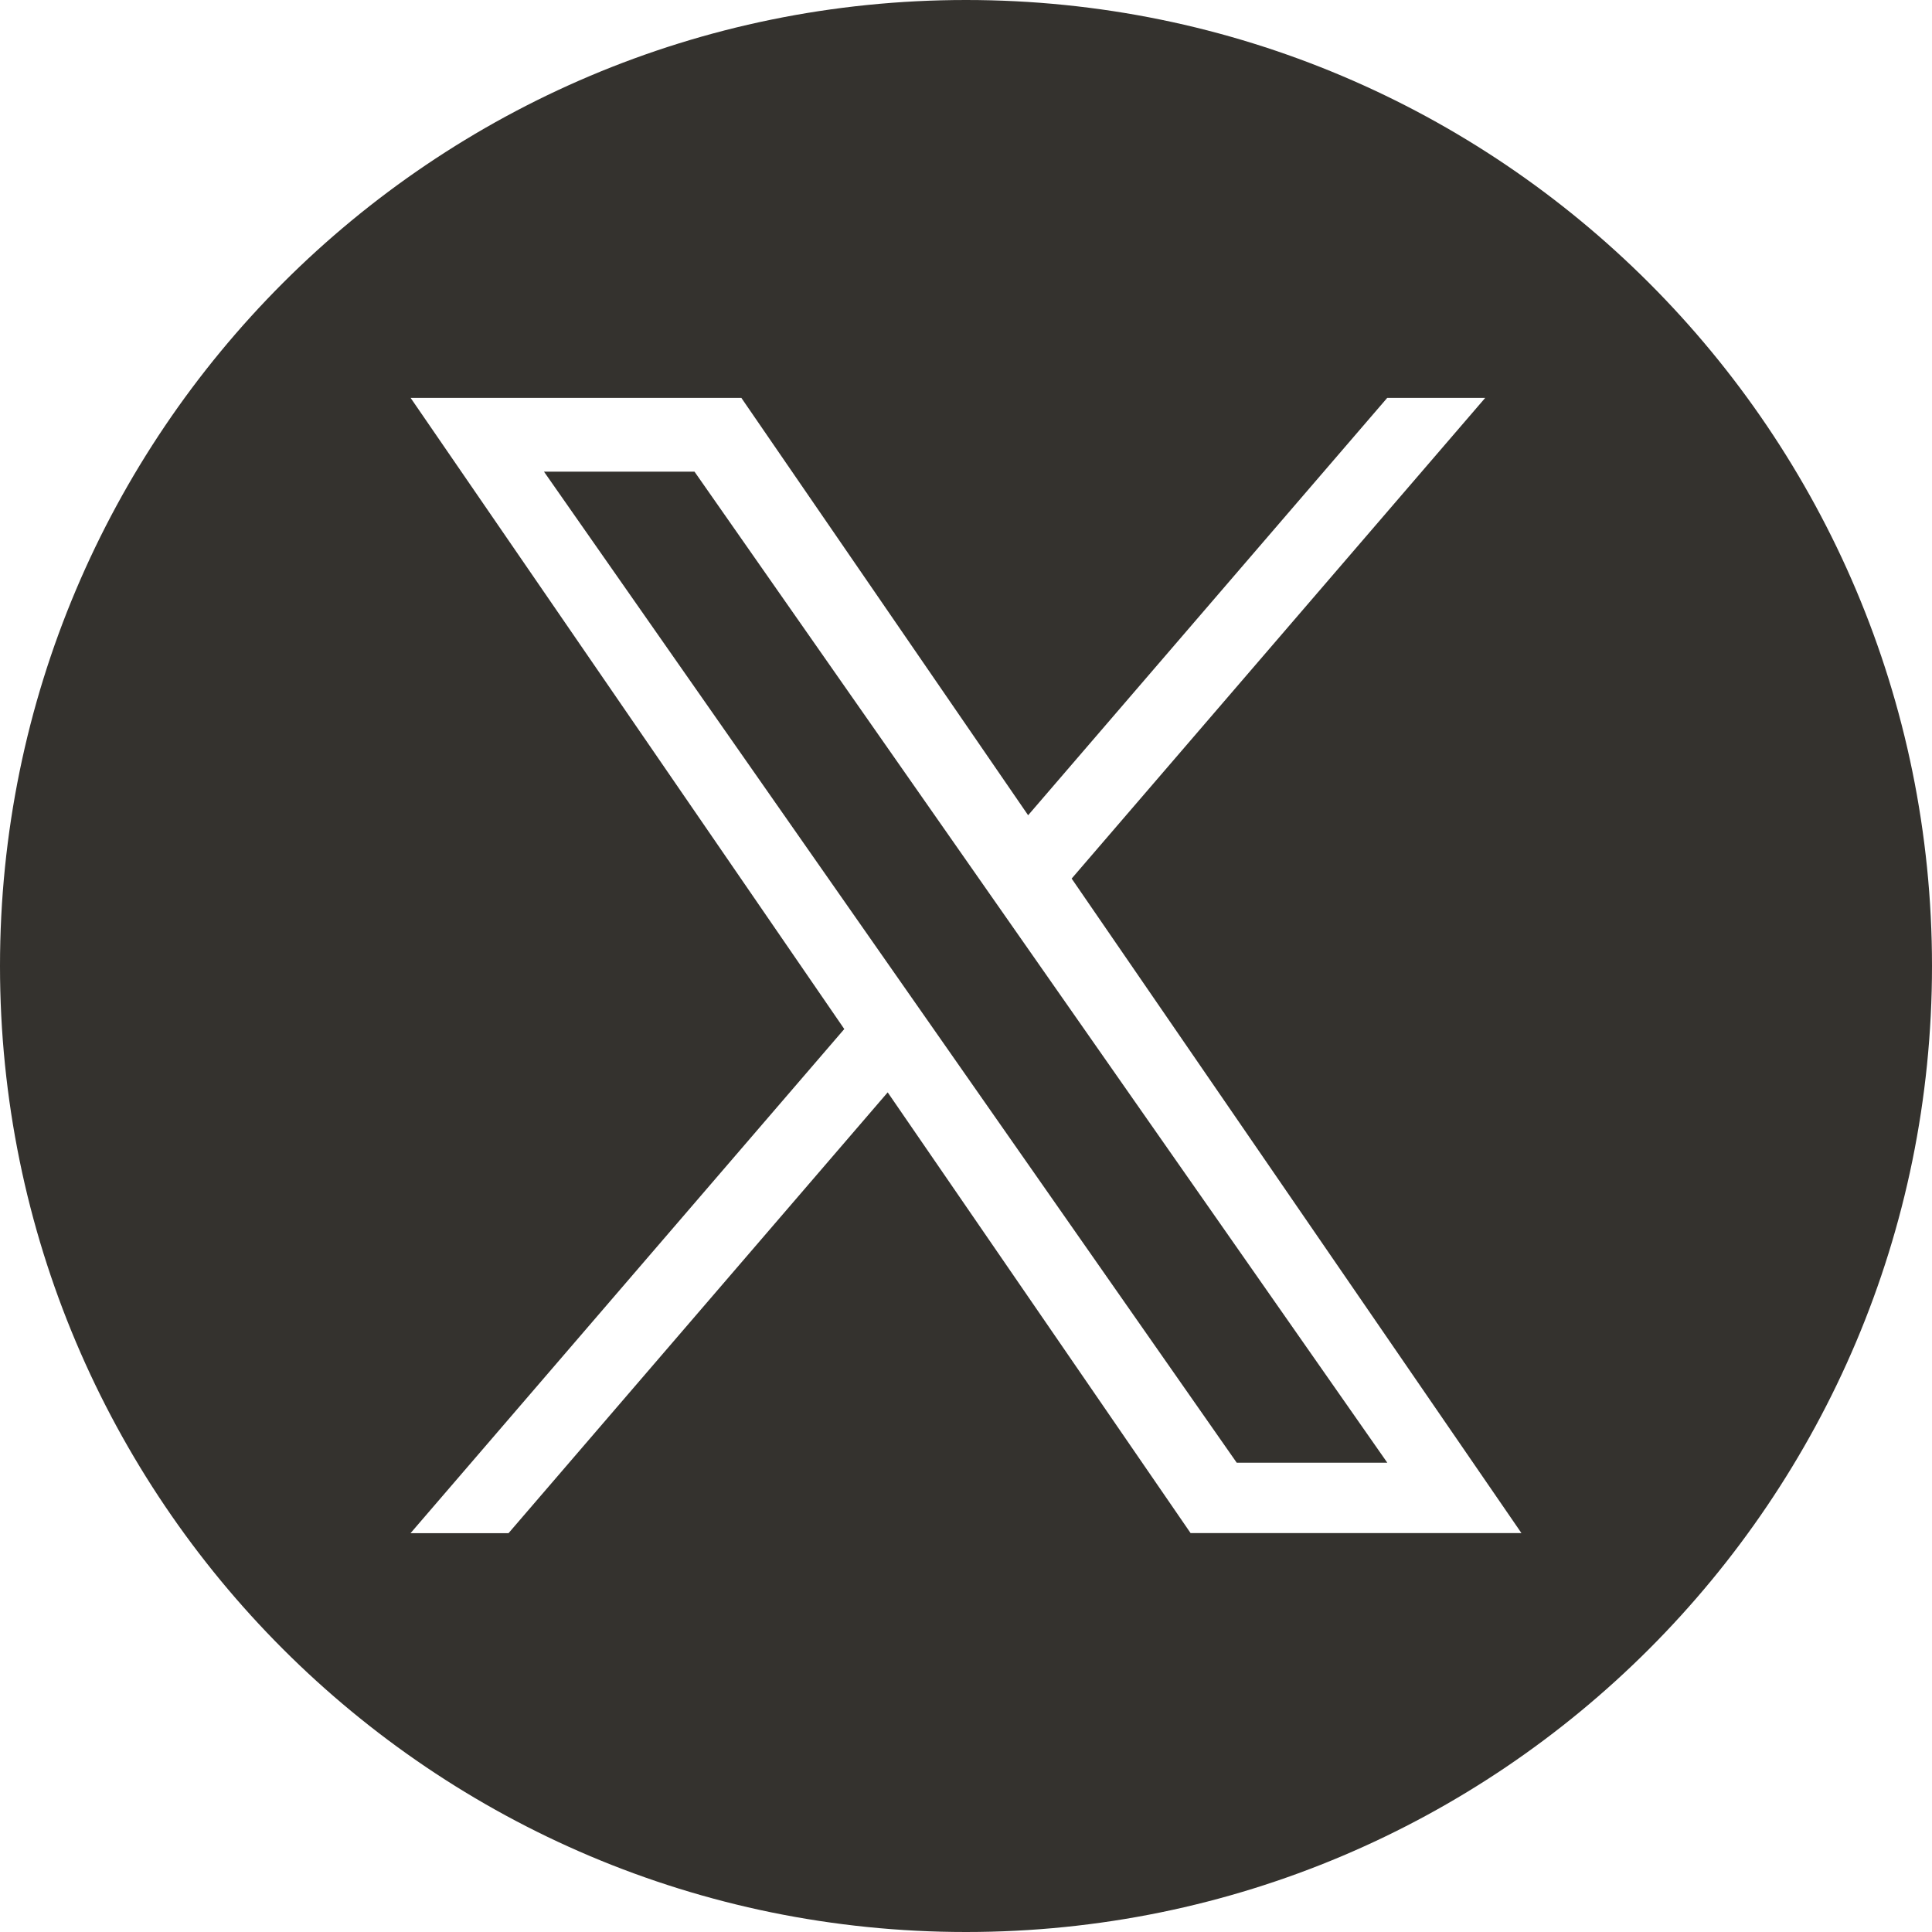 <svg xmlns="http://www.w3.org/2000/svg" width="32" height="32" fill="none"><path fill="#34322E" d="M22.977 24.227h-2.493L9.01 7.812h2.493l11.475 16.415Z"/><path fill="#34322E" fill-rule="evenodd" d="M16 0c8.836 0 16 7.164 16 16s-7.164 16-16 16S0 24.836 0 16 7.164 0 16 0Zm-2.016 17.044L6.8 25.394h1.623l6.28-7.301 5.017 7.3h5.48l-7.45-10.841L24.6 6.59h-1.623l-5.948 6.913-4.75-6.913H6.801l7.183 10.454Z" clip-rule="evenodd"/></svg>